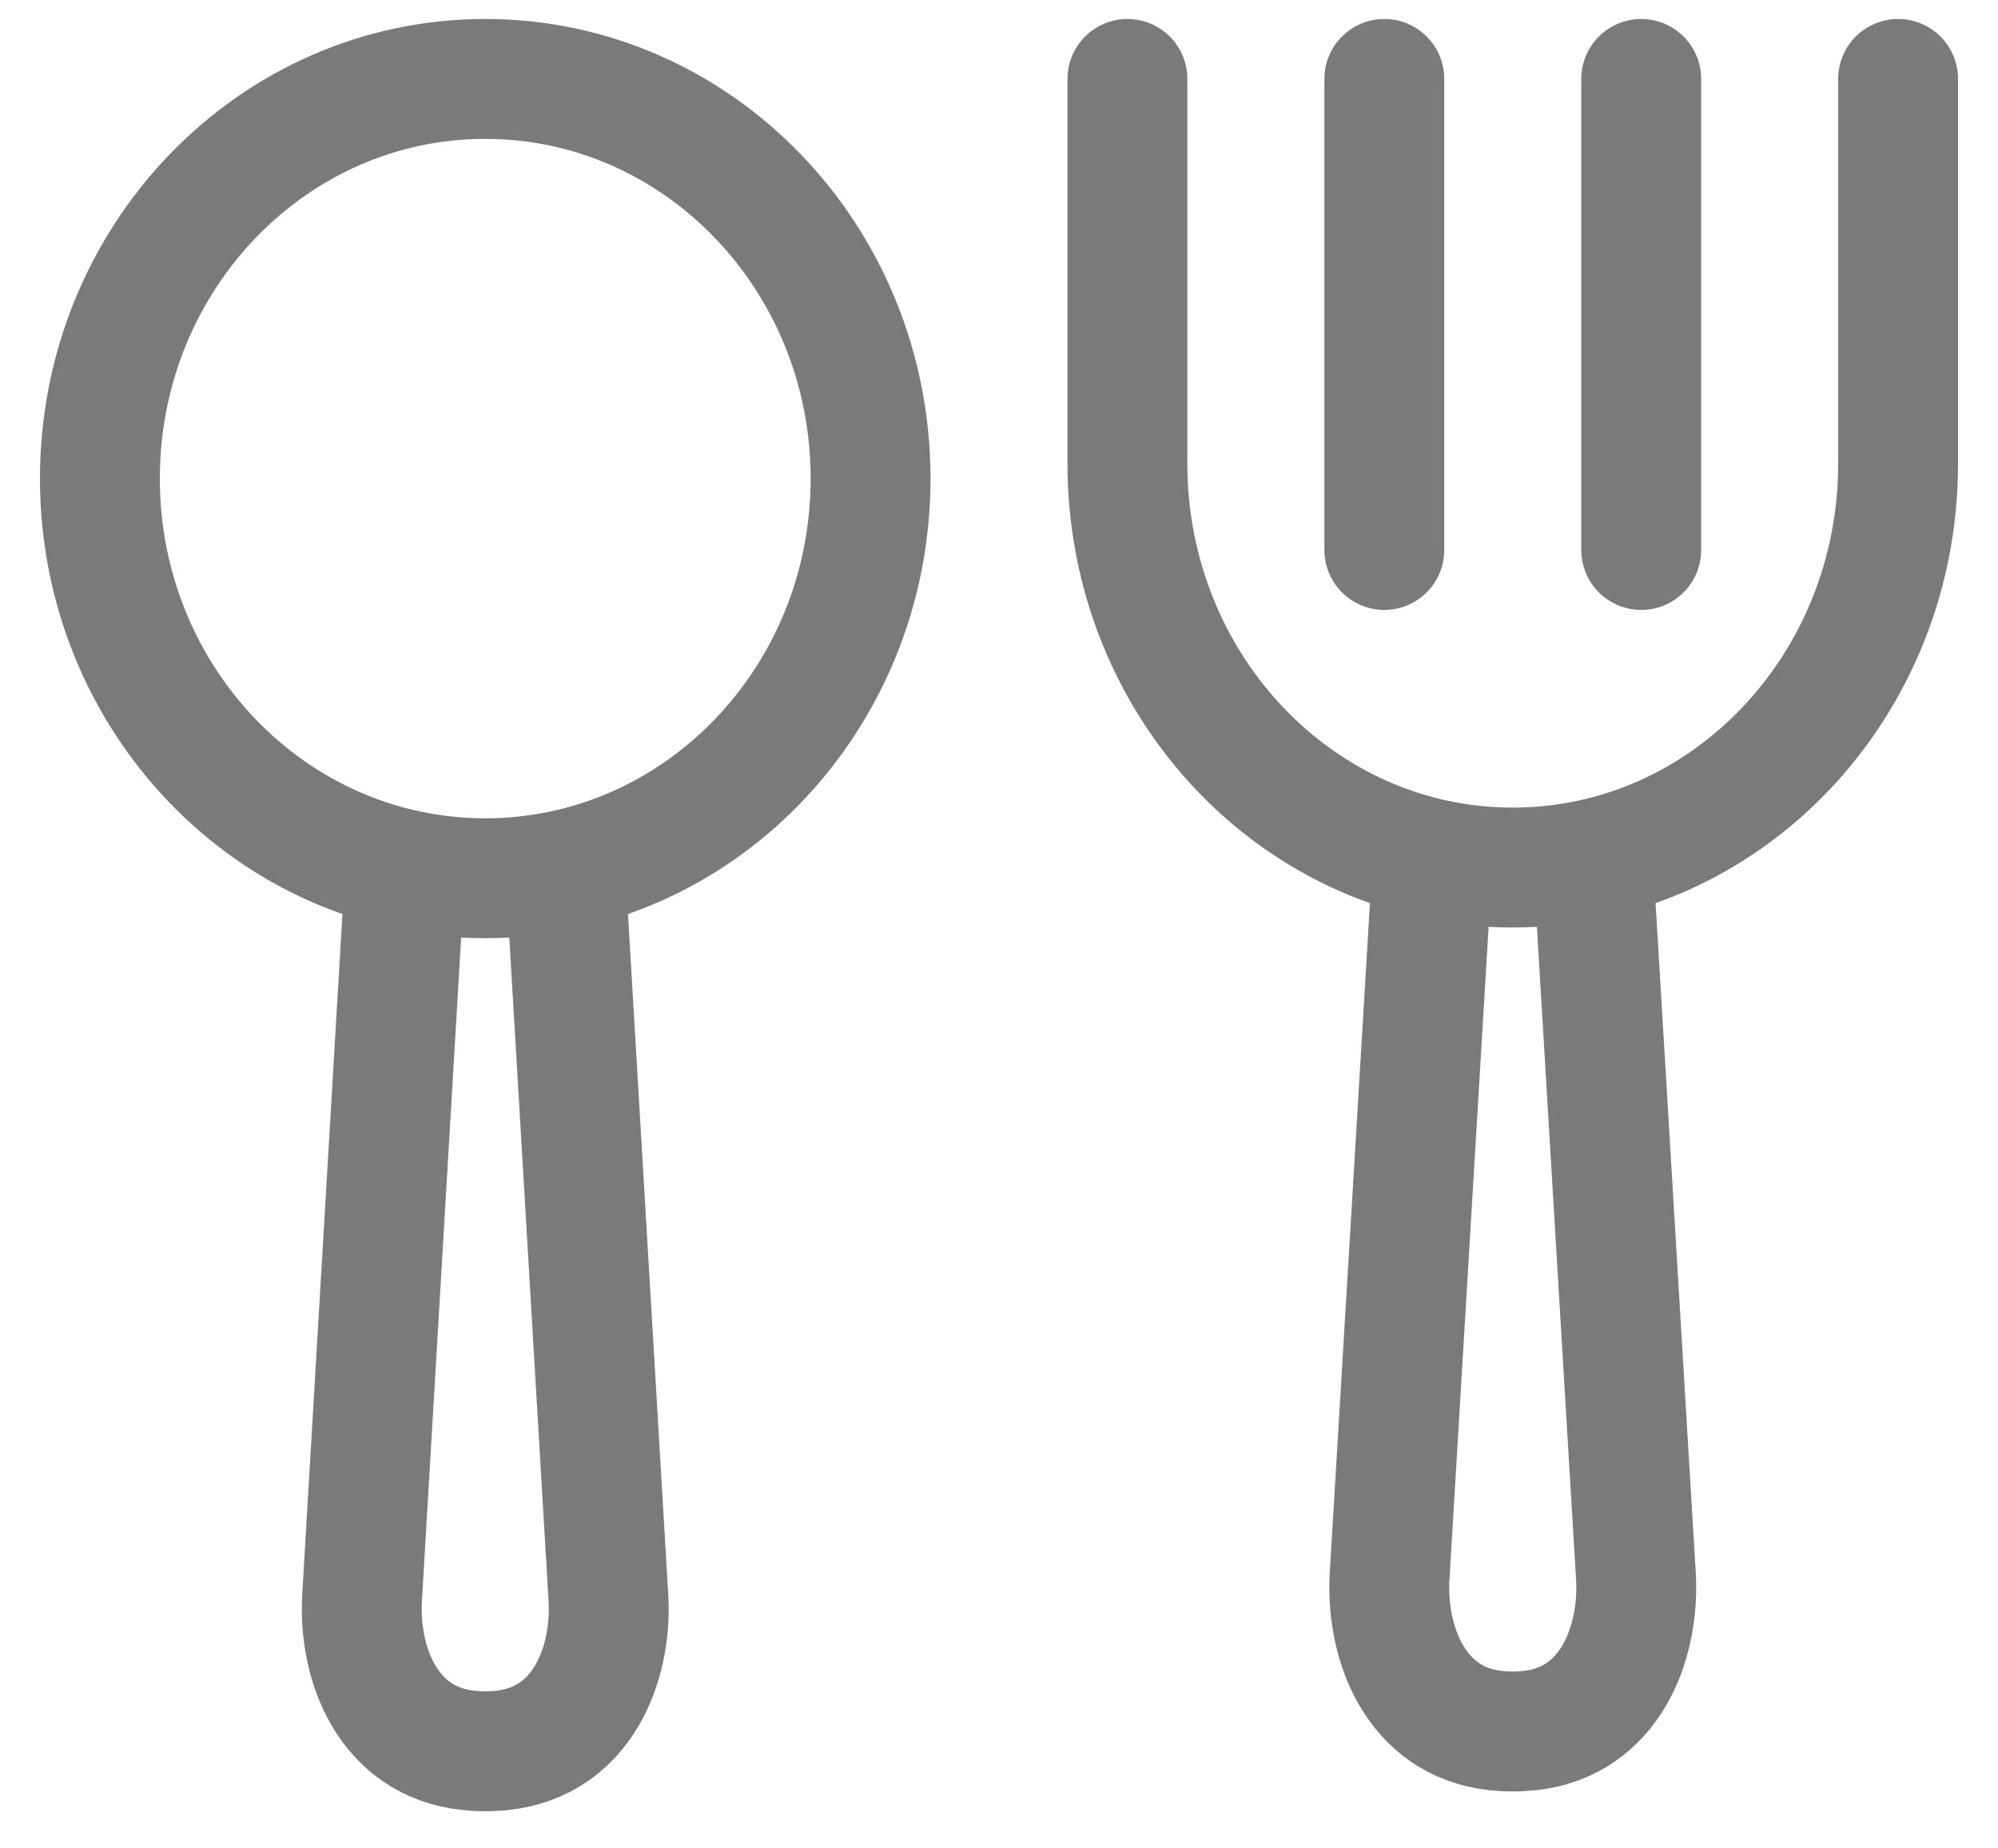 <svg width="40" height="37" viewBox="0 0 40 37" fill="none" xmlns="http://www.w3.org/2000/svg">
<g id="Group 522">
<path id="Vector" d="M11.32 17.451L12.182 32.009C12.248 33.316 11.659 34.858 10.068 35.036C9.952 35.049 9.834 35.056 9.714 35.056C9.595 35.056 9.477 35.049 9.36 35.036C7.77 34.858 7.181 33.316 7.247 32.009L8.108 17.451M17.429 9.58C17.429 13.998 13.975 17.58 9.714 17.58C5.454 17.58 2 13.998 2 9.58C2 5.162 5.454 1.58 9.714 1.58C13.975 1.58 17.429 5.162 17.429 9.58Z" stroke="#7A7A7A" stroke-width="2.4"/>
<path id="Vector_2" d="M31.892 17.236L32.753 31.58C32.819 32.901 32.23 34.459 30.64 34.64C30.523 34.653 30.405 34.66 30.286 34.66C30.166 34.66 30.048 34.653 29.932 34.64C28.341 34.459 27.752 32.901 27.818 31.58L28.679 17.236M38 1.58V9.281C38 13.746 34.546 17.366 30.286 17.366C26.025 17.366 22.571 13.746 22.571 9.281V1.58" stroke="#7A7A7A" stroke-width="2.4" stroke-linecap="round"/>
<path id="Vector 286" d="M27.714 1.58V11.009M32.857 1.58V11.009" stroke="#7A7A7A" stroke-width="2.4" stroke-linecap="round"/>
</g>
</svg>
